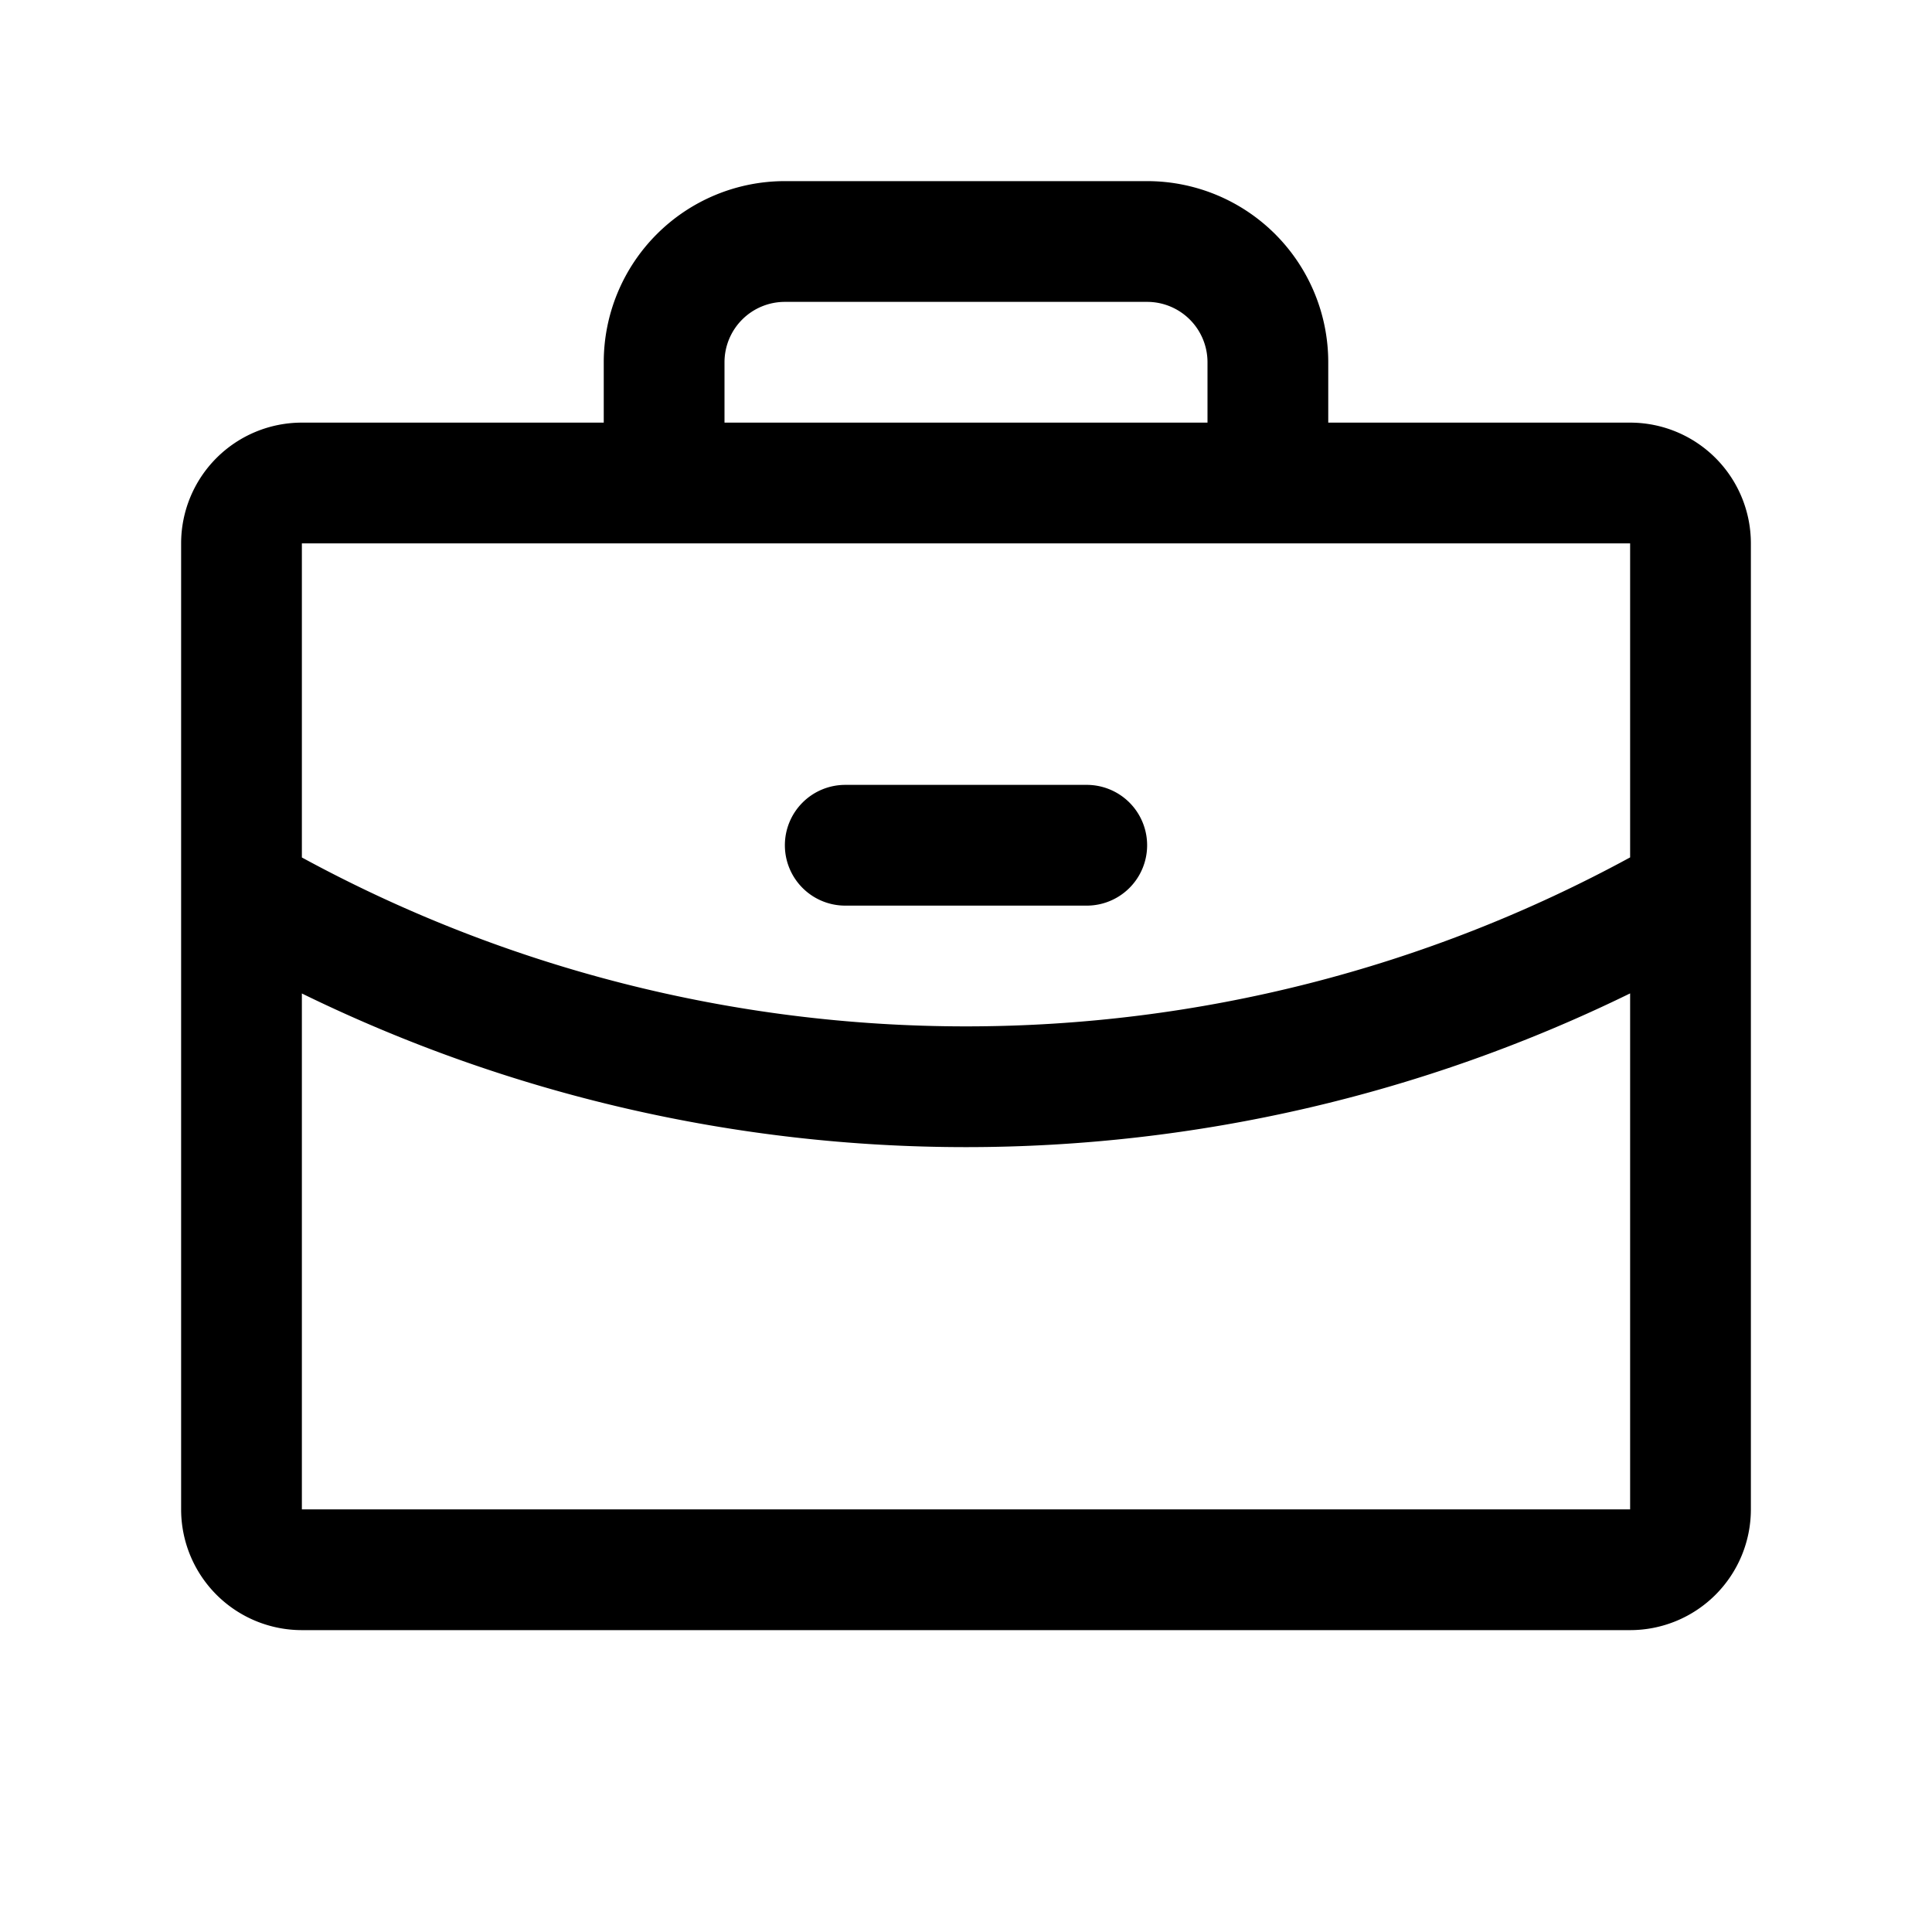 <?xml version="1.0" encoding="UTF-8"?>
<svg fill="currentColor" viewBox="0 0 256 256" xmlns="http://www.w3.org/2000/svg">
  <path d="M216 56H176V48a24 24 0 00-24-24H104A24 24 0 0080 48v8H40A16 16 0 0024 72V200a16 16 0 0016 16H216a16 16 0 0016-16V72A16 16 0 00216 56zM96 48a8 8 0 018-8h48a8 8 0 018 8v8H96zM216 72v41.61A184 184 0 01128 136a184.07 184.07 0 01-88-22.38V72zm0 128H40V131.64A200.19 200.19 0 00128 152a200.25 200.25 0 0088-20.37V200zM104 112a8 8 0 018-8h32a8 8 0 010 16H112a8 8 0 01-8-8z"/>
</svg>
